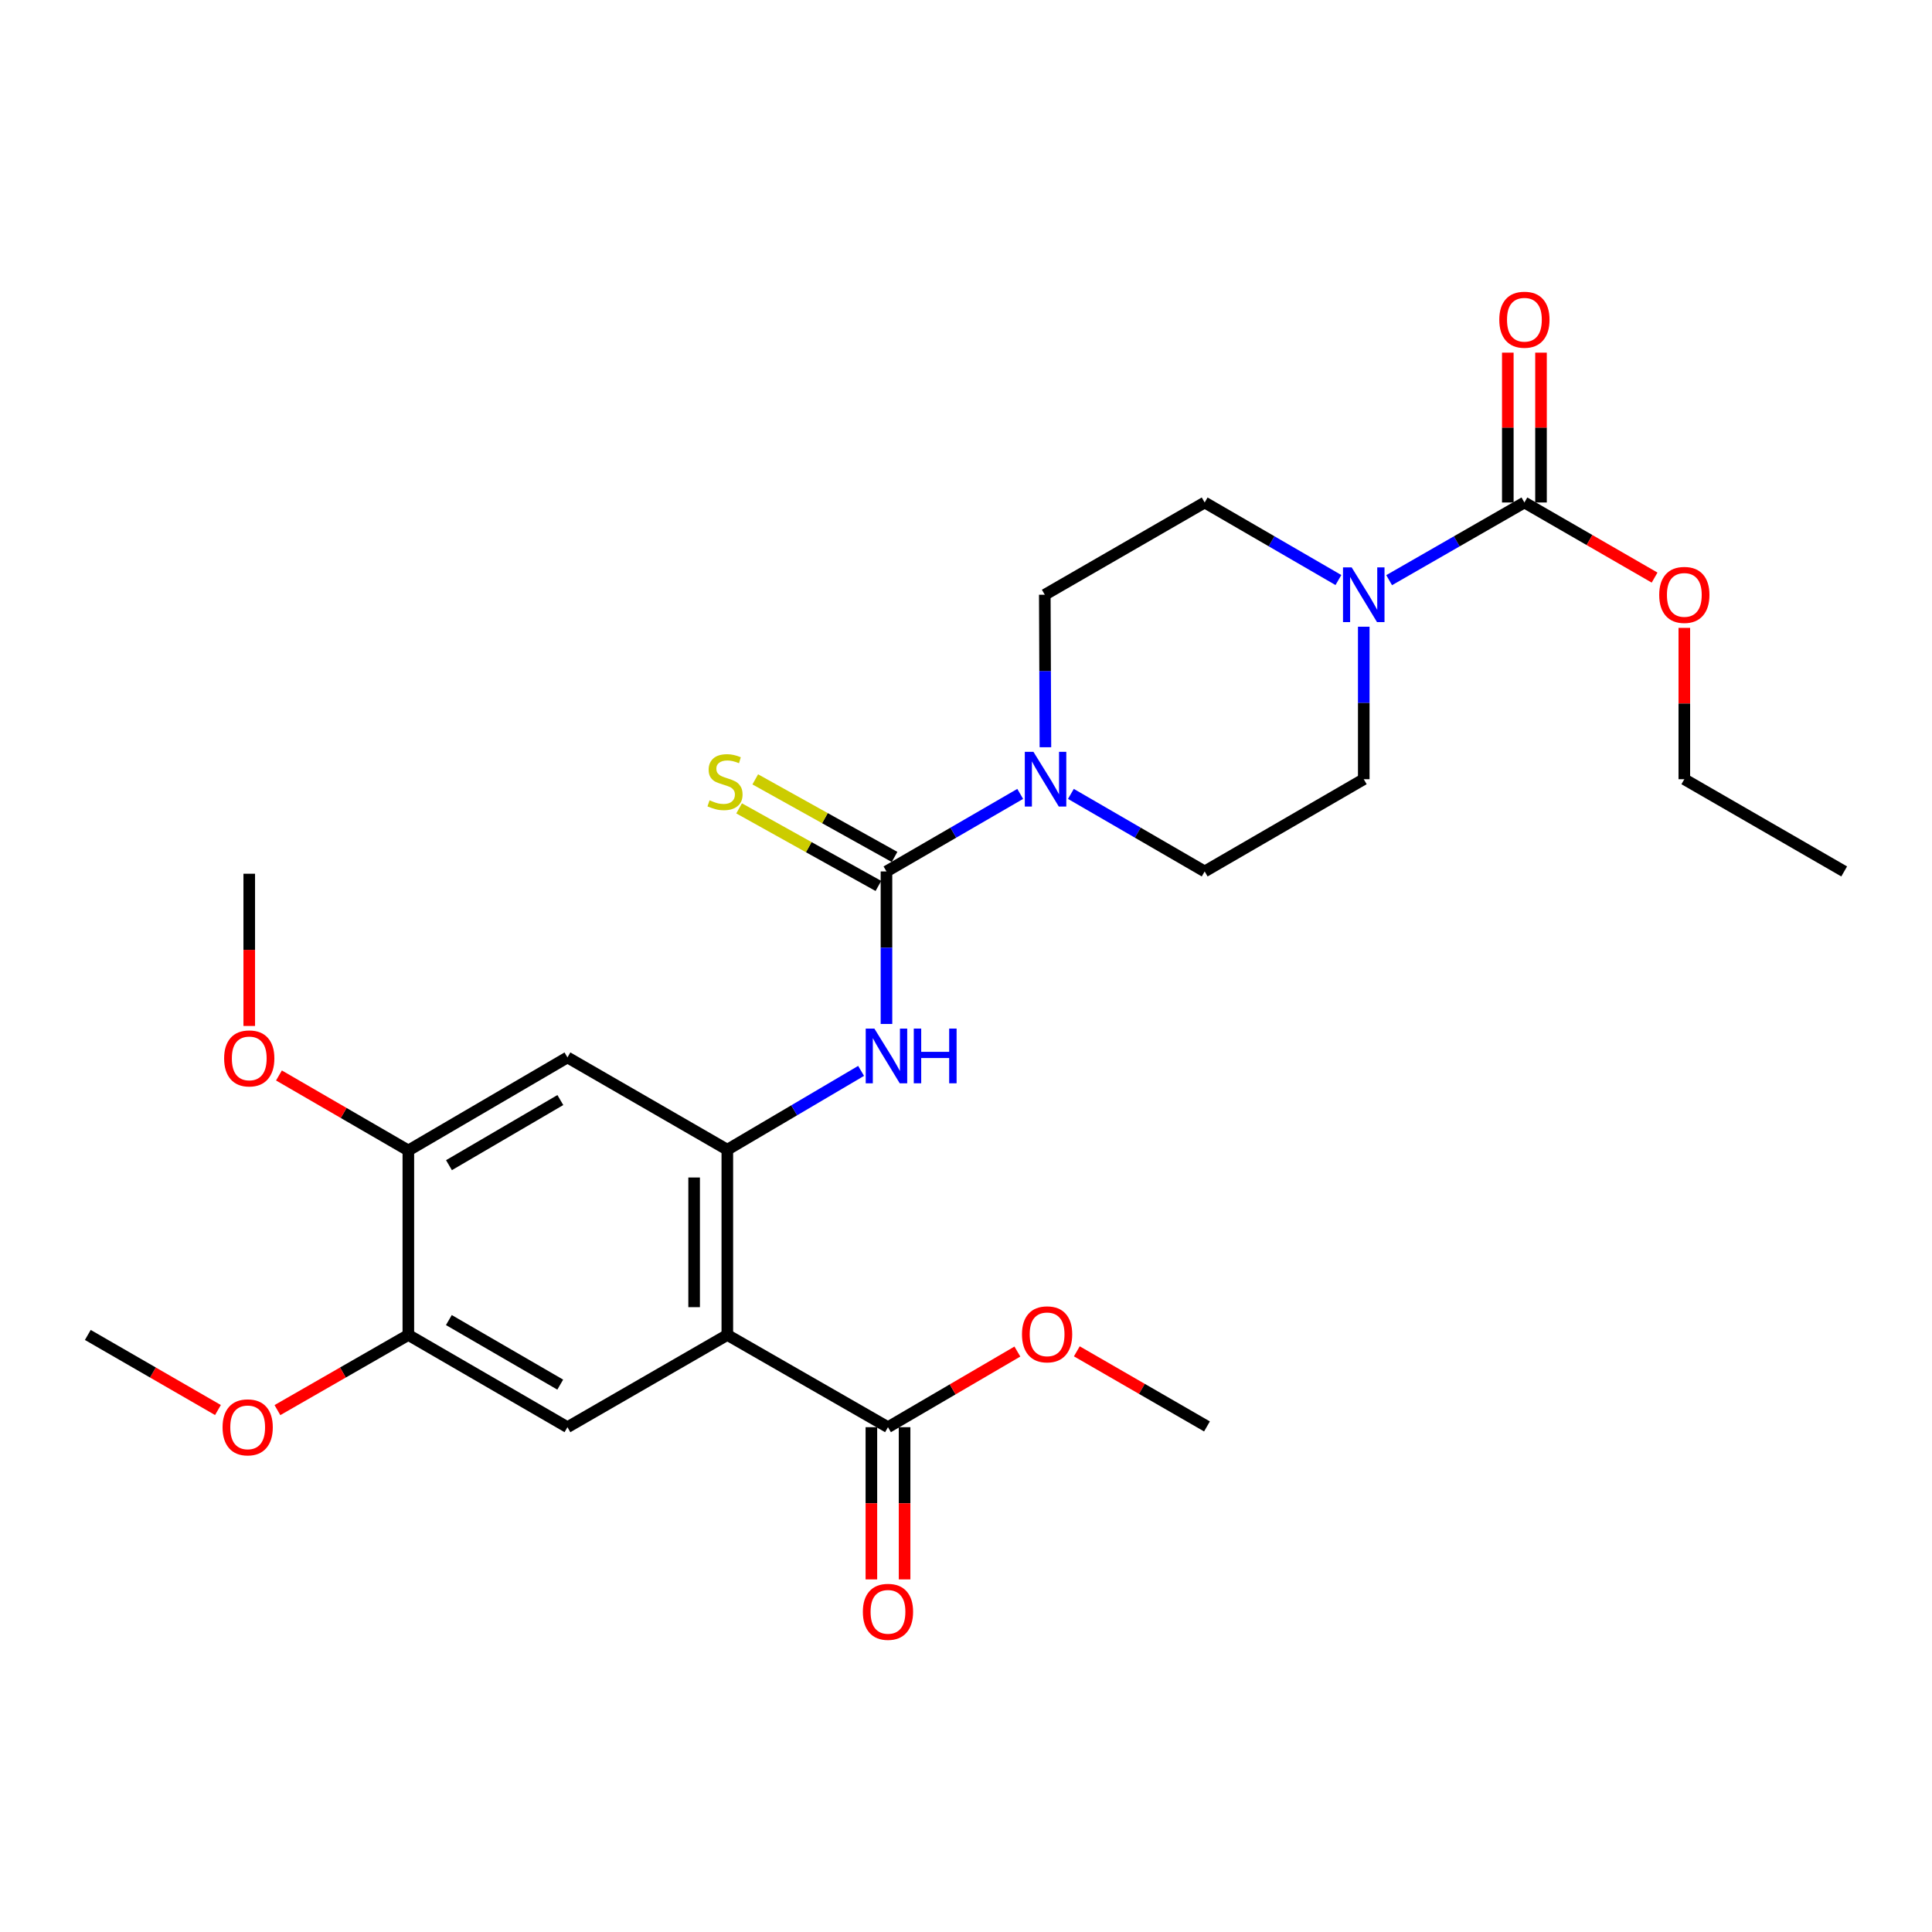 <?xml version='1.0' encoding='iso-8859-1'?>
<svg version='1.1' baseProfile='full'
              xmlns='http://www.w3.org/2000/svg'
                      xmlns:rdkit='http://www.rdkit.org/xml'
                      xmlns:xlink='http://www.w3.org/1999/xlink'
                  xml:space='preserve'
width='1000px' height='1000px' viewBox='0 0 1000 1000'>
<!-- END OF HEADER -->
<rect style='opacity:1.0;fill:#FFFFFF;stroke:none' width='1000' height='1000' x='0' y='0'> </rect>
<path class='bond-1' d='M 376.464,690.966 L 376.464,595.087' style='fill:none;fill-rule:evenodd;stroke:#000000;stroke-width:6px;stroke-linecap:butt;stroke-linejoin:miter;stroke-opacity:1' />
<path class='bond-1' d='M 359.279,676.585 L 359.279,609.469' style='fill:none;fill-rule:evenodd;stroke:#000000;stroke-width:6px;stroke-linecap:butt;stroke-linejoin:miter;stroke-opacity:1' />
<path class='bond-6' d='M 376.464,690.966 L 293.711,738.71' style='fill:none;fill-rule:evenodd;stroke:#000000;stroke-width:6px;stroke-linecap:butt;stroke-linejoin:miter;stroke-opacity:1' />
<path class='bond-7' d='M 376.464,690.966 L 459.617,738.71' style='fill:none;fill-rule:evenodd;stroke:#000000;stroke-width:6px;stroke-linecap:butt;stroke-linejoin:miter;stroke-opacity:1' />
<path class='bond-0' d='M 458.834,451.054 L 458.834,490.529' style='fill:none;fill-rule:evenodd;stroke:#000000;stroke-width:6px;stroke-linecap:butt;stroke-linejoin:miter;stroke-opacity:1' />
<path class='bond-0' d='M 458.834,490.529 L 458.834,530.004' style='fill:none;fill-rule:evenodd;stroke:#0000FF;stroke-width:6px;stroke-linecap:butt;stroke-linejoin:miter;stroke-opacity:1' />
<path class='bond-2' d='M 458.834,451.054 L 493.445,430.989' style='fill:none;fill-rule:evenodd;stroke:#000000;stroke-width:6px;stroke-linecap:butt;stroke-linejoin:miter;stroke-opacity:1' />
<path class='bond-2' d='M 493.445,430.989 L 528.056,410.925' style='fill:none;fill-rule:evenodd;stroke:#0000FF;stroke-width:6px;stroke-linecap:butt;stroke-linejoin:miter;stroke-opacity:1' />
<path class='bond-11' d='M 463.015,443.547 L 426.968,423.471' style='fill:none;fill-rule:evenodd;stroke:#000000;stroke-width:6px;stroke-linecap:butt;stroke-linejoin:miter;stroke-opacity:1' />
<path class='bond-11' d='M 426.968,423.471 L 390.922,403.395' style='fill:none;fill-rule:evenodd;stroke:#CCCC00;stroke-width:6px;stroke-linecap:butt;stroke-linejoin:miter;stroke-opacity:1' />
<path class='bond-11' d='M 454.653,458.56 L 418.607,438.484' style='fill:none;fill-rule:evenodd;stroke:#000000;stroke-width:6px;stroke-linecap:butt;stroke-linejoin:miter;stroke-opacity:1' />
<path class='bond-11' d='M 418.607,438.484 L 382.561,418.408' style='fill:none;fill-rule:evenodd;stroke:#CCCC00;stroke-width:6px;stroke-linecap:butt;stroke-linejoin:miter;stroke-opacity:1' />
<path class='bond-3' d='M 376.464,595.087 L 411.084,574.688' style='fill:none;fill-rule:evenodd;stroke:#000000;stroke-width:6px;stroke-linecap:butt;stroke-linejoin:miter;stroke-opacity:1' />
<path class='bond-3' d='M 411.084,574.688 L 445.704,554.288' style='fill:none;fill-rule:evenodd;stroke:#0000FF;stroke-width:6px;stroke-linecap:butt;stroke-linejoin:miter;stroke-opacity:1' />
<path class='bond-8' d='M 376.464,595.087 L 293.711,547.324' style='fill:none;fill-rule:evenodd;stroke:#000000;stroke-width:6px;stroke-linecap:butt;stroke-linejoin:miter;stroke-opacity:1' />
<path class='bond-12' d='M 541.108,386.772 L 540.946,347.307' style='fill:none;fill-rule:evenodd;stroke:#0000FF;stroke-width:6px;stroke-linecap:butt;stroke-linejoin:miter;stroke-opacity:1' />
<path class='bond-12' d='M 540.946,347.307 L 540.784,307.841' style='fill:none;fill-rule:evenodd;stroke:#000000;stroke-width:6px;stroke-linecap:butt;stroke-linejoin:miter;stroke-opacity:1' />
<path class='bond-13' d='M 554.295,410.923 L 588.916,430.988' style='fill:none;fill-rule:evenodd;stroke:#0000FF;stroke-width:6px;stroke-linecap:butt;stroke-linejoin:miter;stroke-opacity:1' />
<path class='bond-13' d='M 588.916,430.988 L 623.536,451.054' style='fill:none;fill-rule:evenodd;stroke:#000000;stroke-width:6px;stroke-linecap:butt;stroke-linejoin:miter;stroke-opacity:1' />
<path class='bond-4' d='M 705.878,324.388 L 705.878,363.854' style='fill:none;fill-rule:evenodd;stroke:#0000FF;stroke-width:6px;stroke-linecap:butt;stroke-linejoin:miter;stroke-opacity:1' />
<path class='bond-4' d='M 705.878,363.854 L 705.878,403.319' style='fill:none;fill-rule:evenodd;stroke:#000000;stroke-width:6px;stroke-linecap:butt;stroke-linejoin:miter;stroke-opacity:1' />
<path class='bond-5' d='M 719.015,300.297 L 754.023,280.192' style='fill:none;fill-rule:evenodd;stroke:#0000FF;stroke-width:6px;stroke-linecap:butt;stroke-linejoin:miter;stroke-opacity:1' />
<path class='bond-5' d='M 754.023,280.192 L 789.031,260.088' style='fill:none;fill-rule:evenodd;stroke:#000000;stroke-width:6px;stroke-linecap:butt;stroke-linejoin:miter;stroke-opacity:1' />
<path class='bond-28' d='M 692.759,300.232 L 658.147,280.16' style='fill:none;fill-rule:evenodd;stroke:#0000FF;stroke-width:6px;stroke-linecap:butt;stroke-linejoin:miter;stroke-opacity:1' />
<path class='bond-28' d='M 658.147,280.16 L 623.536,260.088' style='fill:none;fill-rule:evenodd;stroke:#000000;stroke-width:6px;stroke-linecap:butt;stroke-linejoin:miter;stroke-opacity:1' />
<path class='bond-16' d='M 797.624,260.088 L 797.624,221.308' style='fill:none;fill-rule:evenodd;stroke:#000000;stroke-width:6px;stroke-linecap:butt;stroke-linejoin:miter;stroke-opacity:1' />
<path class='bond-16' d='M 797.624,221.308 L 797.624,182.529' style='fill:none;fill-rule:evenodd;stroke:#FF0000;stroke-width:6px;stroke-linecap:butt;stroke-linejoin:miter;stroke-opacity:1' />
<path class='bond-16' d='M 780.439,260.088 L 780.439,221.308' style='fill:none;fill-rule:evenodd;stroke:#000000;stroke-width:6px;stroke-linecap:butt;stroke-linejoin:miter;stroke-opacity:1' />
<path class='bond-16' d='M 780.439,221.308 L 780.439,182.529' style='fill:none;fill-rule:evenodd;stroke:#FF0000;stroke-width:6px;stroke-linecap:butt;stroke-linejoin:miter;stroke-opacity:1' />
<path class='bond-18' d='M 789.031,260.088 L 822.723,279.525' style='fill:none;fill-rule:evenodd;stroke:#000000;stroke-width:6px;stroke-linecap:butt;stroke-linejoin:miter;stroke-opacity:1' />
<path class='bond-18' d='M 822.723,279.525 L 856.414,298.963' style='fill:none;fill-rule:evenodd;stroke:#FF0000;stroke-width:6px;stroke-linecap:butt;stroke-linejoin:miter;stroke-opacity:1' />
<path class='bond-9' d='M 293.711,738.71 L 211.36,690.966' style='fill:none;fill-rule:evenodd;stroke:#000000;stroke-width:6px;stroke-linecap:butt;stroke-linejoin:miter;stroke-opacity:1' />
<path class='bond-9' d='M 289.978,716.682 L 232.332,683.261' style='fill:none;fill-rule:evenodd;stroke:#000000;stroke-width:6px;stroke-linecap:butt;stroke-linejoin:miter;stroke-opacity:1' />
<path class='bond-17' d='M 451.025,738.71 L 451.025,778.101' style='fill:none;fill-rule:evenodd;stroke:#000000;stroke-width:6px;stroke-linecap:butt;stroke-linejoin:miter;stroke-opacity:1' />
<path class='bond-17' d='M 451.025,778.101 L 451.025,817.491' style='fill:none;fill-rule:evenodd;stroke:#FF0000;stroke-width:6px;stroke-linecap:butt;stroke-linejoin:miter;stroke-opacity:1' />
<path class='bond-17' d='M 468.209,738.71 L 468.209,778.101' style='fill:none;fill-rule:evenodd;stroke:#000000;stroke-width:6px;stroke-linecap:butt;stroke-linejoin:miter;stroke-opacity:1' />
<path class='bond-17' d='M 468.209,778.101 L 468.209,817.491' style='fill:none;fill-rule:evenodd;stroke:#FF0000;stroke-width:6px;stroke-linecap:butt;stroke-linejoin:miter;stroke-opacity:1' />
<path class='bond-19' d='M 459.617,738.71 L 493.105,719.135' style='fill:none;fill-rule:evenodd;stroke:#000000;stroke-width:6px;stroke-linecap:butt;stroke-linejoin:miter;stroke-opacity:1' />
<path class='bond-19' d='M 493.105,719.135 L 526.593,699.559' style='fill:none;fill-rule:evenodd;stroke:#FF0000;stroke-width:6px;stroke-linecap:butt;stroke-linejoin:miter;stroke-opacity:1' />
<path class='bond-27' d='M 293.711,547.324 L 211.36,595.479' style='fill:none;fill-rule:evenodd;stroke:#000000;stroke-width:6px;stroke-linecap:butt;stroke-linejoin:miter;stroke-opacity:1' />
<path class='bond-27' d='M 290.033,569.382 L 232.387,603.09' style='fill:none;fill-rule:evenodd;stroke:#000000;stroke-width:6px;stroke-linecap:butt;stroke-linejoin:miter;stroke-opacity:1' />
<path class='bond-10' d='M 211.36,690.966 L 211.36,595.479' style='fill:none;fill-rule:evenodd;stroke:#000000;stroke-width:6px;stroke-linecap:butt;stroke-linejoin:miter;stroke-opacity:1' />
<path class='bond-20' d='M 211.36,690.966 L 177.477,710.419' style='fill:none;fill-rule:evenodd;stroke:#000000;stroke-width:6px;stroke-linecap:butt;stroke-linejoin:miter;stroke-opacity:1' />
<path class='bond-20' d='M 177.477,710.419 L 143.595,729.871' style='fill:none;fill-rule:evenodd;stroke:#FF0000;stroke-width:6px;stroke-linecap:butt;stroke-linejoin:miter;stroke-opacity:1' />
<path class='bond-21' d='M 211.36,595.479 L 177.874,576.069' style='fill:none;fill-rule:evenodd;stroke:#000000;stroke-width:6px;stroke-linecap:butt;stroke-linejoin:miter;stroke-opacity:1' />
<path class='bond-21' d='M 177.874,576.069 L 144.388,556.659' style='fill:none;fill-rule:evenodd;stroke:#FF0000;stroke-width:6px;stroke-linecap:butt;stroke-linejoin:miter;stroke-opacity:1' />
<path class='bond-15' d='M 540.784,307.841 L 623.536,260.088' style='fill:none;fill-rule:evenodd;stroke:#000000;stroke-width:6px;stroke-linecap:butt;stroke-linejoin:miter;stroke-opacity:1' />
<path class='bond-14' d='M 623.536,451.054 L 705.878,403.319' style='fill:none;fill-rule:evenodd;stroke:#000000;stroke-width:6px;stroke-linecap:butt;stroke-linejoin:miter;stroke-opacity:1' />
<path class='bond-22' d='M 871.803,324.988 L 871.803,364.154' style='fill:none;fill-rule:evenodd;stroke:#FF0000;stroke-width:6px;stroke-linecap:butt;stroke-linejoin:miter;stroke-opacity:1' />
<path class='bond-22' d='M 871.803,364.154 L 871.803,403.319' style='fill:none;fill-rule:evenodd;stroke:#000000;stroke-width:6px;stroke-linecap:butt;stroke-linejoin:miter;stroke-opacity:1' />
<path class='bond-23' d='M 557.366,699.446 L 591.048,718.882' style='fill:none;fill-rule:evenodd;stroke:#FF0000;stroke-width:6px;stroke-linecap:butt;stroke-linejoin:miter;stroke-opacity:1' />
<path class='bond-23' d='M 591.048,718.882 L 624.73,738.319' style='fill:none;fill-rule:evenodd;stroke:#000000;stroke-width:6px;stroke-linecap:butt;stroke-linejoin:miter;stroke-opacity:1' />
<path class='bond-24' d='M 112.809,729.831 L 79.132,710.399' style='fill:none;fill-rule:evenodd;stroke:#FF0000;stroke-width:6px;stroke-linecap:butt;stroke-linejoin:miter;stroke-opacity:1' />
<path class='bond-24' d='M 79.132,710.399 L 45.455,690.966' style='fill:none;fill-rule:evenodd;stroke:#000000;stroke-width:6px;stroke-linecap:butt;stroke-linejoin:miter;stroke-opacity:1' />
<path class='bond-25' d='M 129.009,531.037 L 129.009,491.642' style='fill:none;fill-rule:evenodd;stroke:#FF0000;stroke-width:6px;stroke-linecap:butt;stroke-linejoin:miter;stroke-opacity:1' />
<path class='bond-25' d='M 129.009,491.642 L 129.009,452.247' style='fill:none;fill-rule:evenodd;stroke:#000000;stroke-width:6px;stroke-linecap:butt;stroke-linejoin:miter;stroke-opacity:1' />
<path class='bond-26' d='M 871.803,403.319 L 954.545,451.054' style='fill:none;fill-rule:evenodd;stroke:#000000;stroke-width:6px;stroke-linecap:butt;stroke-linejoin:miter;stroke-opacity:1' />
<path  class='atom-3' d='M 534.916 389.159
L 544.196 404.159
Q 545.116 405.639, 546.596 408.319
Q 548.076 410.999, 548.156 411.159
L 548.156 389.159
L 551.916 389.159
L 551.916 417.479
L 548.036 417.479
L 538.076 401.079
Q 536.916 399.159, 535.676 396.959
Q 534.476 394.759, 534.116 394.079
L 534.116 417.479
L 530.436 417.479
L 530.436 389.159
L 534.916 389.159
' fill='#0000FF'/>
<path  class='atom-4' d='M 452.574 532.391
L 461.854 547.391
Q 462.774 548.871, 464.254 551.551
Q 465.734 554.231, 465.814 554.391
L 465.814 532.391
L 469.574 532.391
L 469.574 560.711
L 465.694 560.711
L 455.734 544.311
Q 454.574 542.391, 453.334 540.191
Q 452.134 537.991, 451.774 537.311
L 451.774 560.711
L 448.094 560.711
L 448.094 532.391
L 452.574 532.391
' fill='#0000FF'/>
<path  class='atom-4' d='M 472.974 532.391
L 476.814 532.391
L 476.814 544.431
L 491.294 544.431
L 491.294 532.391
L 495.134 532.391
L 495.134 560.711
L 491.294 560.711
L 491.294 547.631
L 476.814 547.631
L 476.814 560.711
L 472.974 560.711
L 472.974 532.391
' fill='#0000FF'/>
<path  class='atom-5' d='M 699.618 293.681
L 708.898 308.681
Q 709.818 310.161, 711.298 312.841
Q 712.778 315.521, 712.858 315.681
L 712.858 293.681
L 716.618 293.681
L 716.618 322.001
L 712.738 322.001
L 702.778 305.601
Q 701.618 303.681, 700.378 301.481
Q 699.178 299.281, 698.818 298.601
L 698.818 322.001
L 695.138 322.001
L 695.138 293.681
L 699.618 293.681
' fill='#0000FF'/>
<path  class='atom-12' d='M 367.27 414.233
Q 367.59 414.353, 368.91 414.913
Q 370.23 415.473, 371.67 415.833
Q 373.15 416.153, 374.59 416.153
Q 377.27 416.153, 378.83 414.873
Q 380.39 413.553, 380.39 411.273
Q 380.39 409.713, 379.59 408.753
Q 378.83 407.793, 377.63 407.273
Q 376.43 406.753, 374.43 406.153
Q 371.91 405.393, 370.39 404.673
Q 368.91 403.953, 367.83 402.433
Q 366.79 400.913, 366.79 398.353
Q 366.79 394.793, 369.19 392.593
Q 371.63 390.393, 376.43 390.393
Q 379.71 390.393, 383.43 391.953
L 382.51 395.033
Q 379.11 393.633, 376.55 393.633
Q 373.79 393.633, 372.27 394.793
Q 370.75 395.913, 370.79 397.873
Q 370.79 399.393, 371.55 400.313
Q 372.35 401.233, 373.47 401.753
Q 374.63 402.273, 376.55 402.873
Q 379.11 403.673, 380.63 404.473
Q 382.15 405.273, 383.23 406.913
Q 384.35 408.513, 384.35 411.273
Q 384.35 415.193, 381.71 417.313
Q 379.11 419.393, 374.75 419.393
Q 372.23 419.393, 370.31 418.833
Q 368.43 418.313, 366.19 417.393
L 367.27 414.233
' fill='#CCCC00'/>
<path  class='atom-17' d='M 776.031 165.482
Q 776.031 158.682, 779.391 154.882
Q 782.751 151.082, 789.031 151.082
Q 795.311 151.082, 798.671 154.882
Q 802.031 158.682, 802.031 165.482
Q 802.031 172.362, 798.631 176.282
Q 795.231 180.162, 789.031 180.162
Q 782.791 180.162, 779.391 176.282
Q 776.031 172.402, 776.031 165.482
M 789.031 176.962
Q 793.351 176.962, 795.671 174.082
Q 798.031 171.162, 798.031 165.482
Q 798.031 159.922, 795.671 157.122
Q 793.351 154.282, 789.031 154.282
Q 784.711 154.282, 782.351 157.082
Q 780.031 159.882, 780.031 165.482
Q 780.031 171.202, 782.351 174.082
Q 784.711 176.962, 789.031 176.962
' fill='#FF0000'/>
<path  class='atom-18' d='M 446.617 834.278
Q 446.617 827.478, 449.977 823.678
Q 453.337 819.878, 459.617 819.878
Q 465.897 819.878, 469.257 823.678
Q 472.617 827.478, 472.617 834.278
Q 472.617 841.158, 469.217 845.078
Q 465.817 848.958, 459.617 848.958
Q 453.377 848.958, 449.977 845.078
Q 446.617 841.198, 446.617 834.278
M 459.617 845.758
Q 463.937 845.758, 466.257 842.878
Q 468.617 839.958, 468.617 834.278
Q 468.617 828.718, 466.257 825.918
Q 463.937 823.078, 459.617 823.078
Q 455.297 823.078, 452.937 825.878
Q 450.617 828.678, 450.617 834.278
Q 450.617 839.998, 452.937 842.878
Q 455.297 845.758, 459.617 845.758
' fill='#FF0000'/>
<path  class='atom-19' d='M 858.803 307.921
Q 858.803 301.121, 862.163 297.321
Q 865.523 293.521, 871.803 293.521
Q 878.083 293.521, 881.443 297.321
Q 884.803 301.121, 884.803 307.921
Q 884.803 314.801, 881.403 318.721
Q 878.003 322.601, 871.803 322.601
Q 865.563 322.601, 862.163 318.721
Q 858.803 314.841, 858.803 307.921
M 871.803 319.401
Q 876.123 319.401, 878.443 316.521
Q 880.803 313.601, 880.803 307.921
Q 880.803 302.361, 878.443 299.561
Q 876.123 296.721, 871.803 296.721
Q 867.483 296.721, 865.123 299.521
Q 862.803 302.321, 862.803 307.921
Q 862.803 313.641, 865.123 316.521
Q 867.483 319.401, 871.803 319.401
' fill='#FF0000'/>
<path  class='atom-20' d='M 528.978 690.646
Q 528.978 683.846, 532.338 680.046
Q 535.698 676.246, 541.978 676.246
Q 548.258 676.246, 551.618 680.046
Q 554.978 683.846, 554.978 690.646
Q 554.978 697.526, 551.578 701.446
Q 548.178 705.326, 541.978 705.326
Q 535.738 705.326, 532.338 701.446
Q 528.978 697.566, 528.978 690.646
M 541.978 702.126
Q 546.298 702.126, 548.618 699.246
Q 550.978 696.326, 550.978 690.646
Q 550.978 685.086, 548.618 682.286
Q 546.298 679.446, 541.978 679.446
Q 537.658 679.446, 535.298 682.246
Q 532.978 685.046, 532.978 690.646
Q 532.978 696.366, 535.298 699.246
Q 537.658 702.126, 541.978 702.126
' fill='#FF0000'/>
<path  class='atom-21' d='M 115.197 738.79
Q 115.197 731.99, 118.557 728.19
Q 121.917 724.39, 128.197 724.39
Q 134.477 724.39, 137.837 728.19
Q 141.197 731.99, 141.197 738.79
Q 141.197 745.67, 137.797 749.59
Q 134.397 753.47, 128.197 753.47
Q 121.957 753.47, 118.557 749.59
Q 115.197 745.71, 115.197 738.79
M 128.197 750.27
Q 132.517 750.27, 134.837 747.39
Q 137.197 744.47, 137.197 738.79
Q 137.197 733.23, 134.837 730.43
Q 132.517 727.59, 128.197 727.59
Q 123.877 727.59, 121.517 730.39
Q 119.197 733.19, 119.197 738.79
Q 119.197 744.51, 121.517 747.39
Q 123.877 750.27, 128.197 750.27
' fill='#FF0000'/>
<path  class='atom-22' d='M 116.009 547.824
Q 116.009 541.024, 119.369 537.224
Q 122.729 533.424, 129.009 533.424
Q 135.289 533.424, 138.649 537.224
Q 142.009 541.024, 142.009 547.824
Q 142.009 554.704, 138.609 558.624
Q 135.209 562.504, 129.009 562.504
Q 122.769 562.504, 119.369 558.624
Q 116.009 554.744, 116.009 547.824
M 129.009 559.304
Q 133.329 559.304, 135.649 556.424
Q 138.009 553.504, 138.009 547.824
Q 138.009 542.264, 135.649 539.464
Q 133.329 536.624, 129.009 536.624
Q 124.689 536.624, 122.329 539.424
Q 120.009 542.224, 120.009 547.824
Q 120.009 553.544, 122.329 556.424
Q 124.689 559.304, 129.009 559.304
' fill='#FF0000'/>
</svg>
